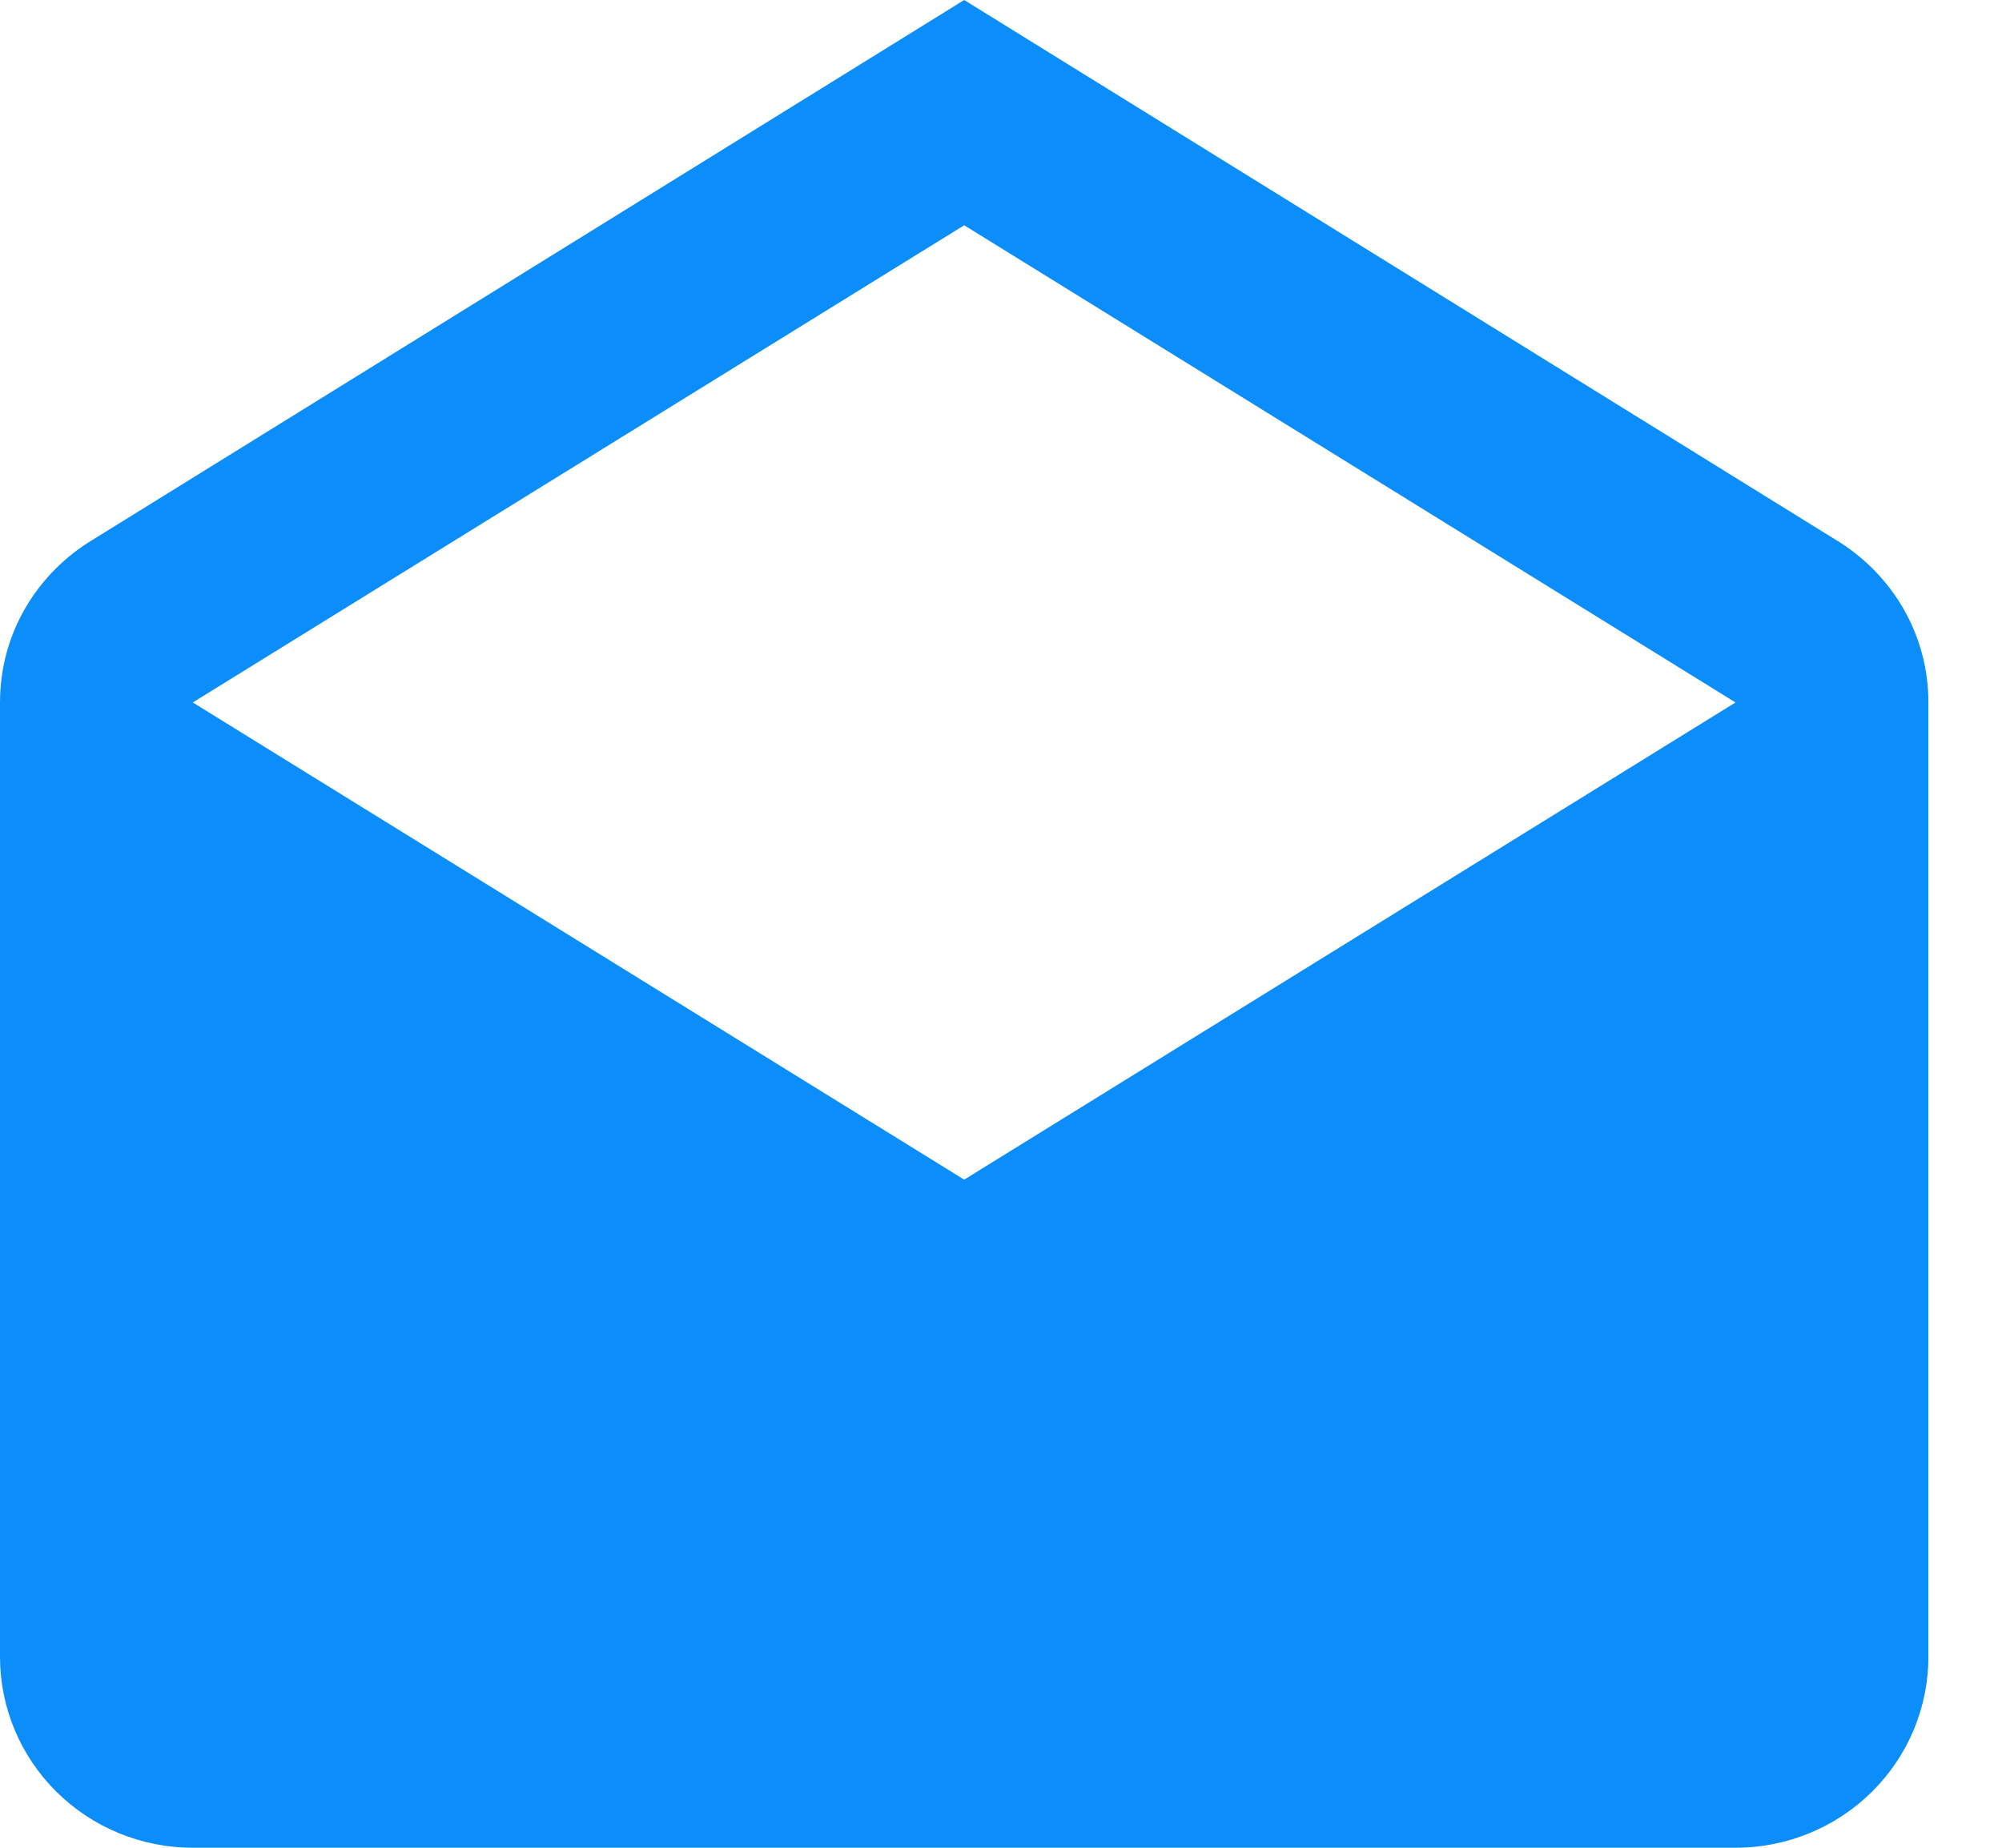 <?xml version="1.0" encoding="utf-8"?>
<svg width="26" height="24" viewBox="0 0 26 24" fill="none" xmlns="http://www.w3.org/2000/svg">
  <path d="M2.504 9.124L12.522 15.322L22.539 9.124L12.522 2.926L2.504 9.124ZM25.044 9.124V21.521C25.044 22.178 24.78 22.809 24.31 23.274C23.84 23.739 23.203 24 22.539 24H2.504C1.84 24 1.203 23.739 0.734 23.274C0.264 22.809 0 22.178 0 21.521V9.124C0 8.219 0.488 7.438 1.215 7.004L12.522 0L23.829 7.004C24.555 7.438 25.044 8.219 25.044 9.124Z" style="fill: rgb(12, 142, 250);"/>
</svg>